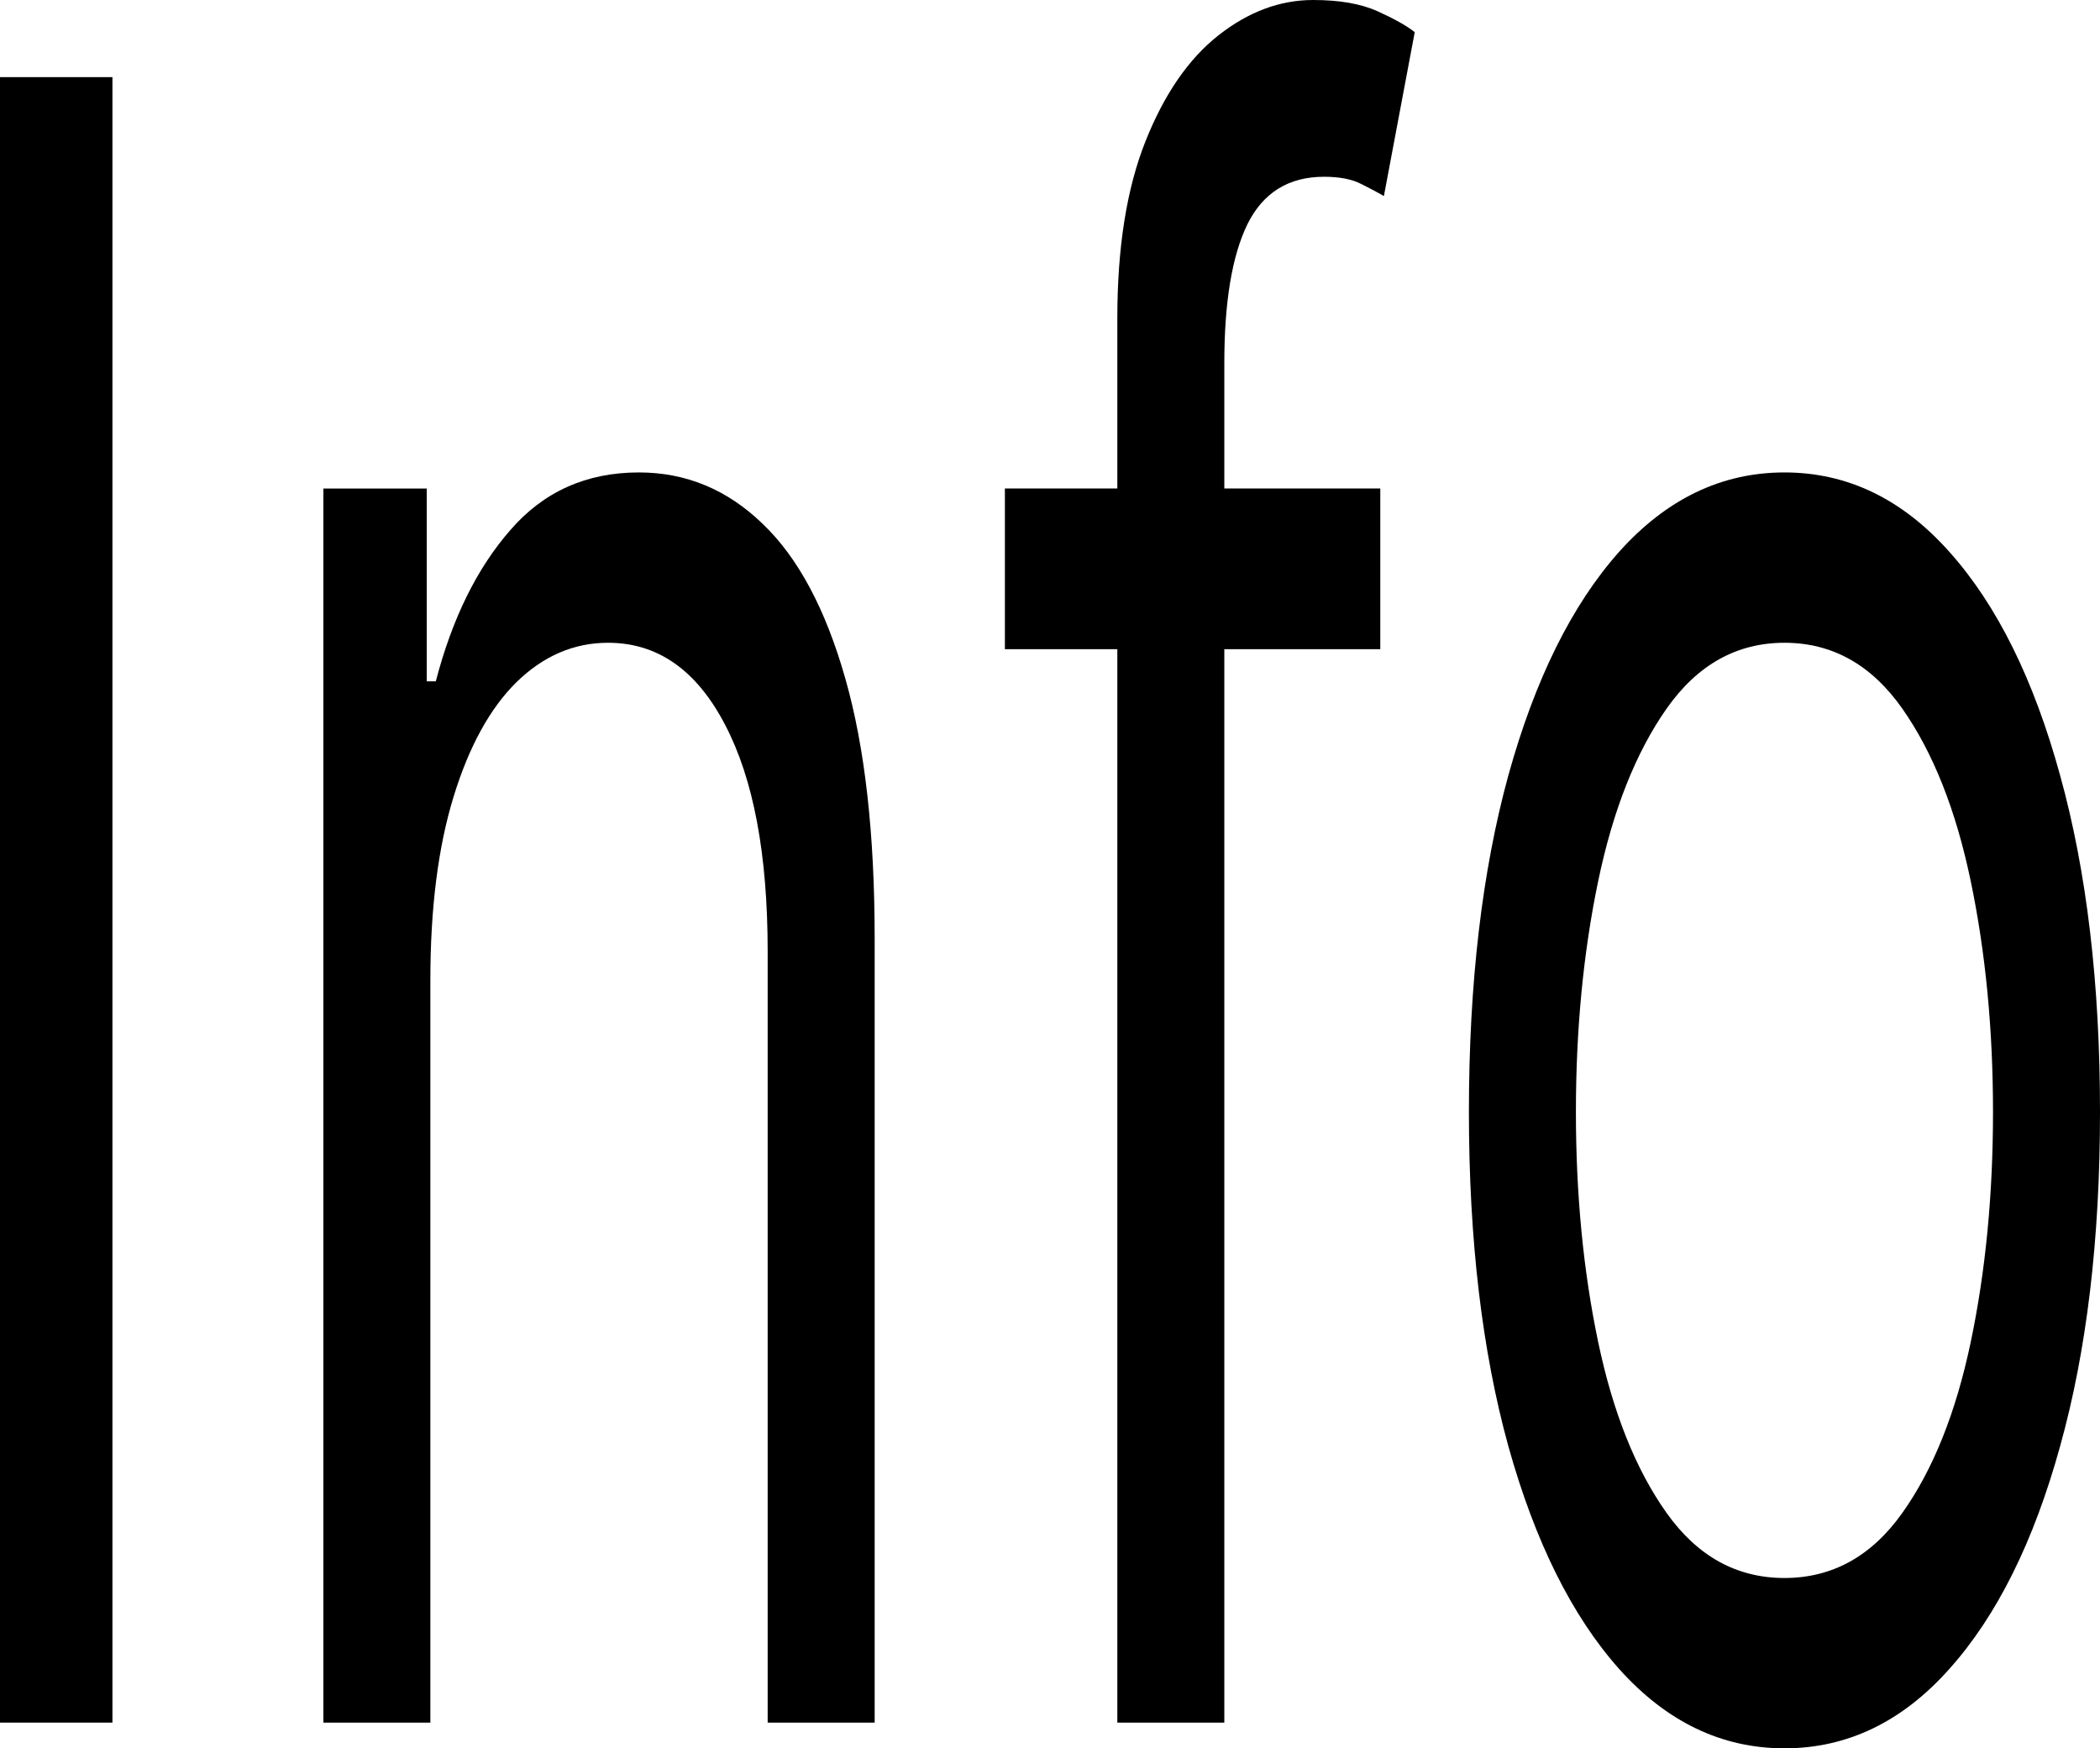 <?xml version="1.0" encoding="UTF-8"?> <svg xmlns="http://www.w3.org/2000/svg" width="430" height="358" viewBox="0 0 430 358" fill="none"><path d="M365.389 358C352.516 358 341.221 352.571 331.505 341.712C321.85 330.854 314.3 315.663 308.854 296.14C303.469 276.617 300.777 253.803 300.777 227.699C300.777 201.375 303.469 178.397 308.854 158.764C314.3 139.131 321.85 123.885 331.505 113.027C341.221 102.168 352.516 96.739 365.389 96.739C378.261 96.739 389.525 102.168 399.18 113.027C408.896 123.885 416.446 139.131 421.831 158.764C427.277 178.397 430 201.375 430 227.699C430 253.803 427.277 276.617 421.831 296.14C416.446 315.663 408.896 330.854 399.18 341.712C389.525 352.571 378.261 358 365.389 358ZM365.389 323.121C375.167 323.121 383.212 318.679 389.525 309.795C395.838 300.911 400.51 289.23 403.543 274.752C406.575 260.274 408.092 244.59 408.092 227.699C408.092 210.808 406.575 195.069 403.543 180.481C400.51 165.893 395.838 154.103 389.525 145.109C383.212 136.115 375.167 131.618 365.389 131.618C355.61 131.618 347.565 136.115 341.252 145.109C334.94 154.103 330.267 165.893 327.234 180.481C324.202 195.069 322.686 210.808 322.686 227.699C322.686 244.59 324.202 260.274 327.234 274.752C330.267 289.23 334.94 300.911 341.252 309.795C347.565 318.679 355.61 323.121 365.389 323.121Z" fill="black"></path><path d="M282.629 100.029V132.934H205.763V100.029H282.629ZM228.786 352.735V65.151C228.786 50.673 230.704 38.608 234.541 28.956C238.378 19.304 243.36 12.065 249.487 7.239C255.614 2.413 262.082 0 268.889 0C274.274 0 278.668 0.768 282.072 2.303C285.475 3.839 288.013 5.265 289.684 6.581L283.371 40.143C282.257 39.485 280.71 38.663 278.73 37.675C276.811 36.688 274.274 36.195 271.117 36.195C263.876 36.195 258.647 39.43 255.429 45.902C252.272 52.373 250.694 61.86 250.694 74.364V352.735H228.786Z" fill="black"></path><path d="M88.121 200.717V352.735H66.213V100.03H87.379V139.515H89.235C92.577 126.682 97.652 116.372 104.46 108.585C111.267 100.688 120.056 96.739 130.824 96.739C140.479 96.739 148.927 100.249 156.167 107.269C163.408 114.179 169.04 124.708 173.063 138.857C177.086 152.896 179.097 170.664 179.097 192.162V352.735H157.189V194.794C157.189 174.942 154.28 159.477 148.462 148.399C142.645 137.212 134.661 131.618 124.512 131.618C117.518 131.618 111.267 134.305 105.759 139.679C100.313 145.054 96.012 152.896 92.856 163.206C89.699 173.516 88.121 186.02 88.121 200.717Z" fill="black"></path><path d="M23.023 15.794V352.735H0V15.794H23.023Z" fill="black"></path></svg> 